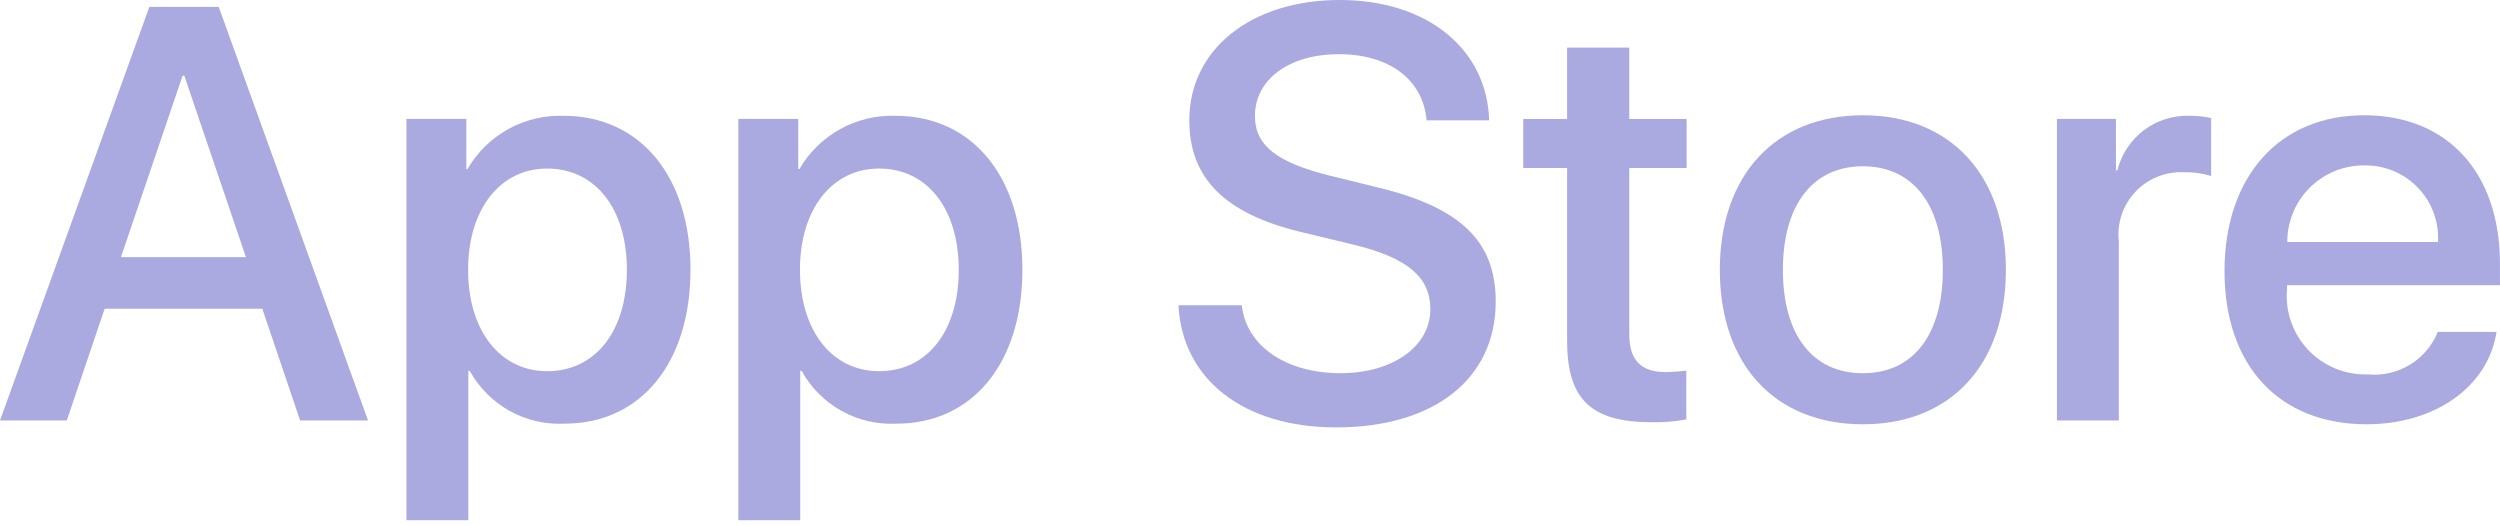 <svg width="76" height="16" viewBox="0 0 76 16" fill="none" xmlns="http://www.w3.org/2000/svg">
<g id="Group">
<path id="Vector" d="M7.974 9.385H3.181L2.03 12.783H0L4.54 0.21H6.649L11.188 12.783H9.124L7.974 9.385ZM3.677 7.816H7.476L5.603 2.301H5.551L3.677 7.816Z" fill="#AAA9E0"/>
<path id="Vector_2" d="M20.991 8.2C20.991 11.048 19.466 12.879 17.165 12.879C16.582 12.909 16.003 12.775 15.493 12.491C14.983 12.208 14.563 11.786 14.281 11.275H14.238V15.815H12.356V3.616H14.177V5.14H14.212C14.506 4.632 14.933 4.212 15.447 3.927C15.961 3.642 16.543 3.501 17.131 3.52C19.457 3.52 20.991 5.359 20.991 8.2ZM19.057 8.2C19.057 6.344 18.098 5.124 16.634 5.124C15.197 5.124 14.23 6.369 14.23 8.2C14.23 10.047 15.197 11.284 16.634 11.284C18.098 11.284 19.057 10.072 19.057 8.2Z" fill="#AAA9E0"/>
<path id="Vector_3" d="M31.081 8.2C31.081 11.048 29.556 12.879 27.255 12.879C26.672 12.909 26.092 12.775 25.582 12.491C25.072 12.208 24.652 11.786 24.371 11.275H24.327V15.815H22.445V3.616H24.267V5.14H24.301C24.596 4.632 25.023 4.212 25.537 3.927C26.051 3.642 26.633 3.501 27.22 3.52C29.547 3.52 31.081 5.359 31.081 8.2ZM29.146 8.2C29.146 6.344 28.187 5.124 26.724 5.124C25.286 5.124 24.319 6.369 24.319 8.2C24.319 10.047 25.286 11.284 26.724 11.284C28.187 11.284 29.146 10.072 29.146 8.2Z" fill="#AAA9E0"/>
<path id="Vector_4" d="M37.75 9.28C37.889 10.527 39.101 11.345 40.756 11.345C42.342 11.345 43.483 10.527 43.483 9.402C43.483 8.426 42.795 7.842 41.165 7.442L39.536 7.049C37.227 6.491 36.155 5.412 36.155 3.659C36.155 1.49 38.045 0 40.73 0C43.387 0 45.208 1.49 45.27 3.659H43.37C43.256 2.405 42.219 1.647 40.703 1.647C39.188 1.647 38.15 2.414 38.15 3.529C38.15 4.418 38.813 4.941 40.433 5.341L41.819 5.682C44.398 6.292 45.47 7.328 45.47 9.167C45.47 11.519 43.596 12.993 40.616 12.993C37.828 12.993 35.945 11.554 35.824 9.28L37.75 9.28Z" fill="#AAA9E0"/>
<path id="Vector_5" d="M49.53 1.448V3.617H51.273V5.107H49.53V10.161C49.53 10.946 49.879 11.312 50.646 11.312C50.852 11.308 51.059 11.294 51.264 11.268V12.749C50.92 12.814 50.57 12.843 50.219 12.836C48.364 12.836 47.64 12.139 47.64 10.361V5.107H46.307V3.617H47.64V1.448H49.53Z" fill="#AAA9E0"/>
<path id="Vector_6" d="M52.283 8.201C52.283 5.317 53.982 3.504 56.631 3.504C59.288 3.504 60.979 5.317 60.979 8.201C60.979 11.093 59.297 12.898 56.631 12.898C53.965 12.898 52.283 11.093 52.283 8.201ZM59.062 8.201C59.062 6.222 58.155 5.055 56.631 5.055C55.106 5.055 54.2 6.231 54.2 8.201C54.2 10.187 55.106 11.346 56.631 11.346C58.155 11.346 59.062 10.187 59.062 8.201Z" fill="#AAA9E0"/>
<path id="Vector_7" d="M62.531 3.616H64.325V5.176H64.369C64.49 4.689 64.776 4.258 65.177 3.956C65.579 3.655 66.072 3.501 66.574 3.52C66.791 3.519 67.007 3.542 67.219 3.59V5.35C66.945 5.266 66.659 5.228 66.373 5.236C66.1 5.225 65.827 5.273 65.574 5.378C65.321 5.482 65.094 5.639 64.908 5.84C64.721 6.04 64.581 6.278 64.495 6.538C64.41 6.798 64.382 7.073 64.412 7.345V12.783H62.531L62.531 3.616Z" fill="#AAA9E0"/>
<path id="Vector_8" d="M75.894 10.091C75.641 11.756 74.02 12.898 71.947 12.898C69.28 12.898 67.625 11.111 67.625 8.244C67.625 5.369 69.289 3.504 71.868 3.504C74.404 3.504 75.999 5.246 75.999 8.026V8.671H69.525V8.784C69.495 9.122 69.537 9.462 69.648 9.781C69.76 10.101 69.938 10.394 70.171 10.639C70.405 10.885 70.688 11.078 71.001 11.206C71.315 11.334 71.652 11.393 71.99 11.381C72.435 11.423 72.881 11.32 73.263 11.087C73.644 10.855 73.941 10.506 74.108 10.091L75.894 10.091ZM69.533 7.356H74.116C74.133 7.052 74.087 6.749 73.981 6.464C73.875 6.179 73.712 5.919 73.501 5.701C73.289 5.483 73.035 5.31 72.754 5.194C72.473 5.079 72.172 5.022 71.868 5.029C71.561 5.027 71.258 5.086 70.974 5.202C70.691 5.318 70.433 5.49 70.216 5.706C69.999 5.922 69.827 6.179 69.71 6.462C69.593 6.746 69.533 7.049 69.533 7.356Z" fill="#AAA9E0"/>
</g>
</svg>
